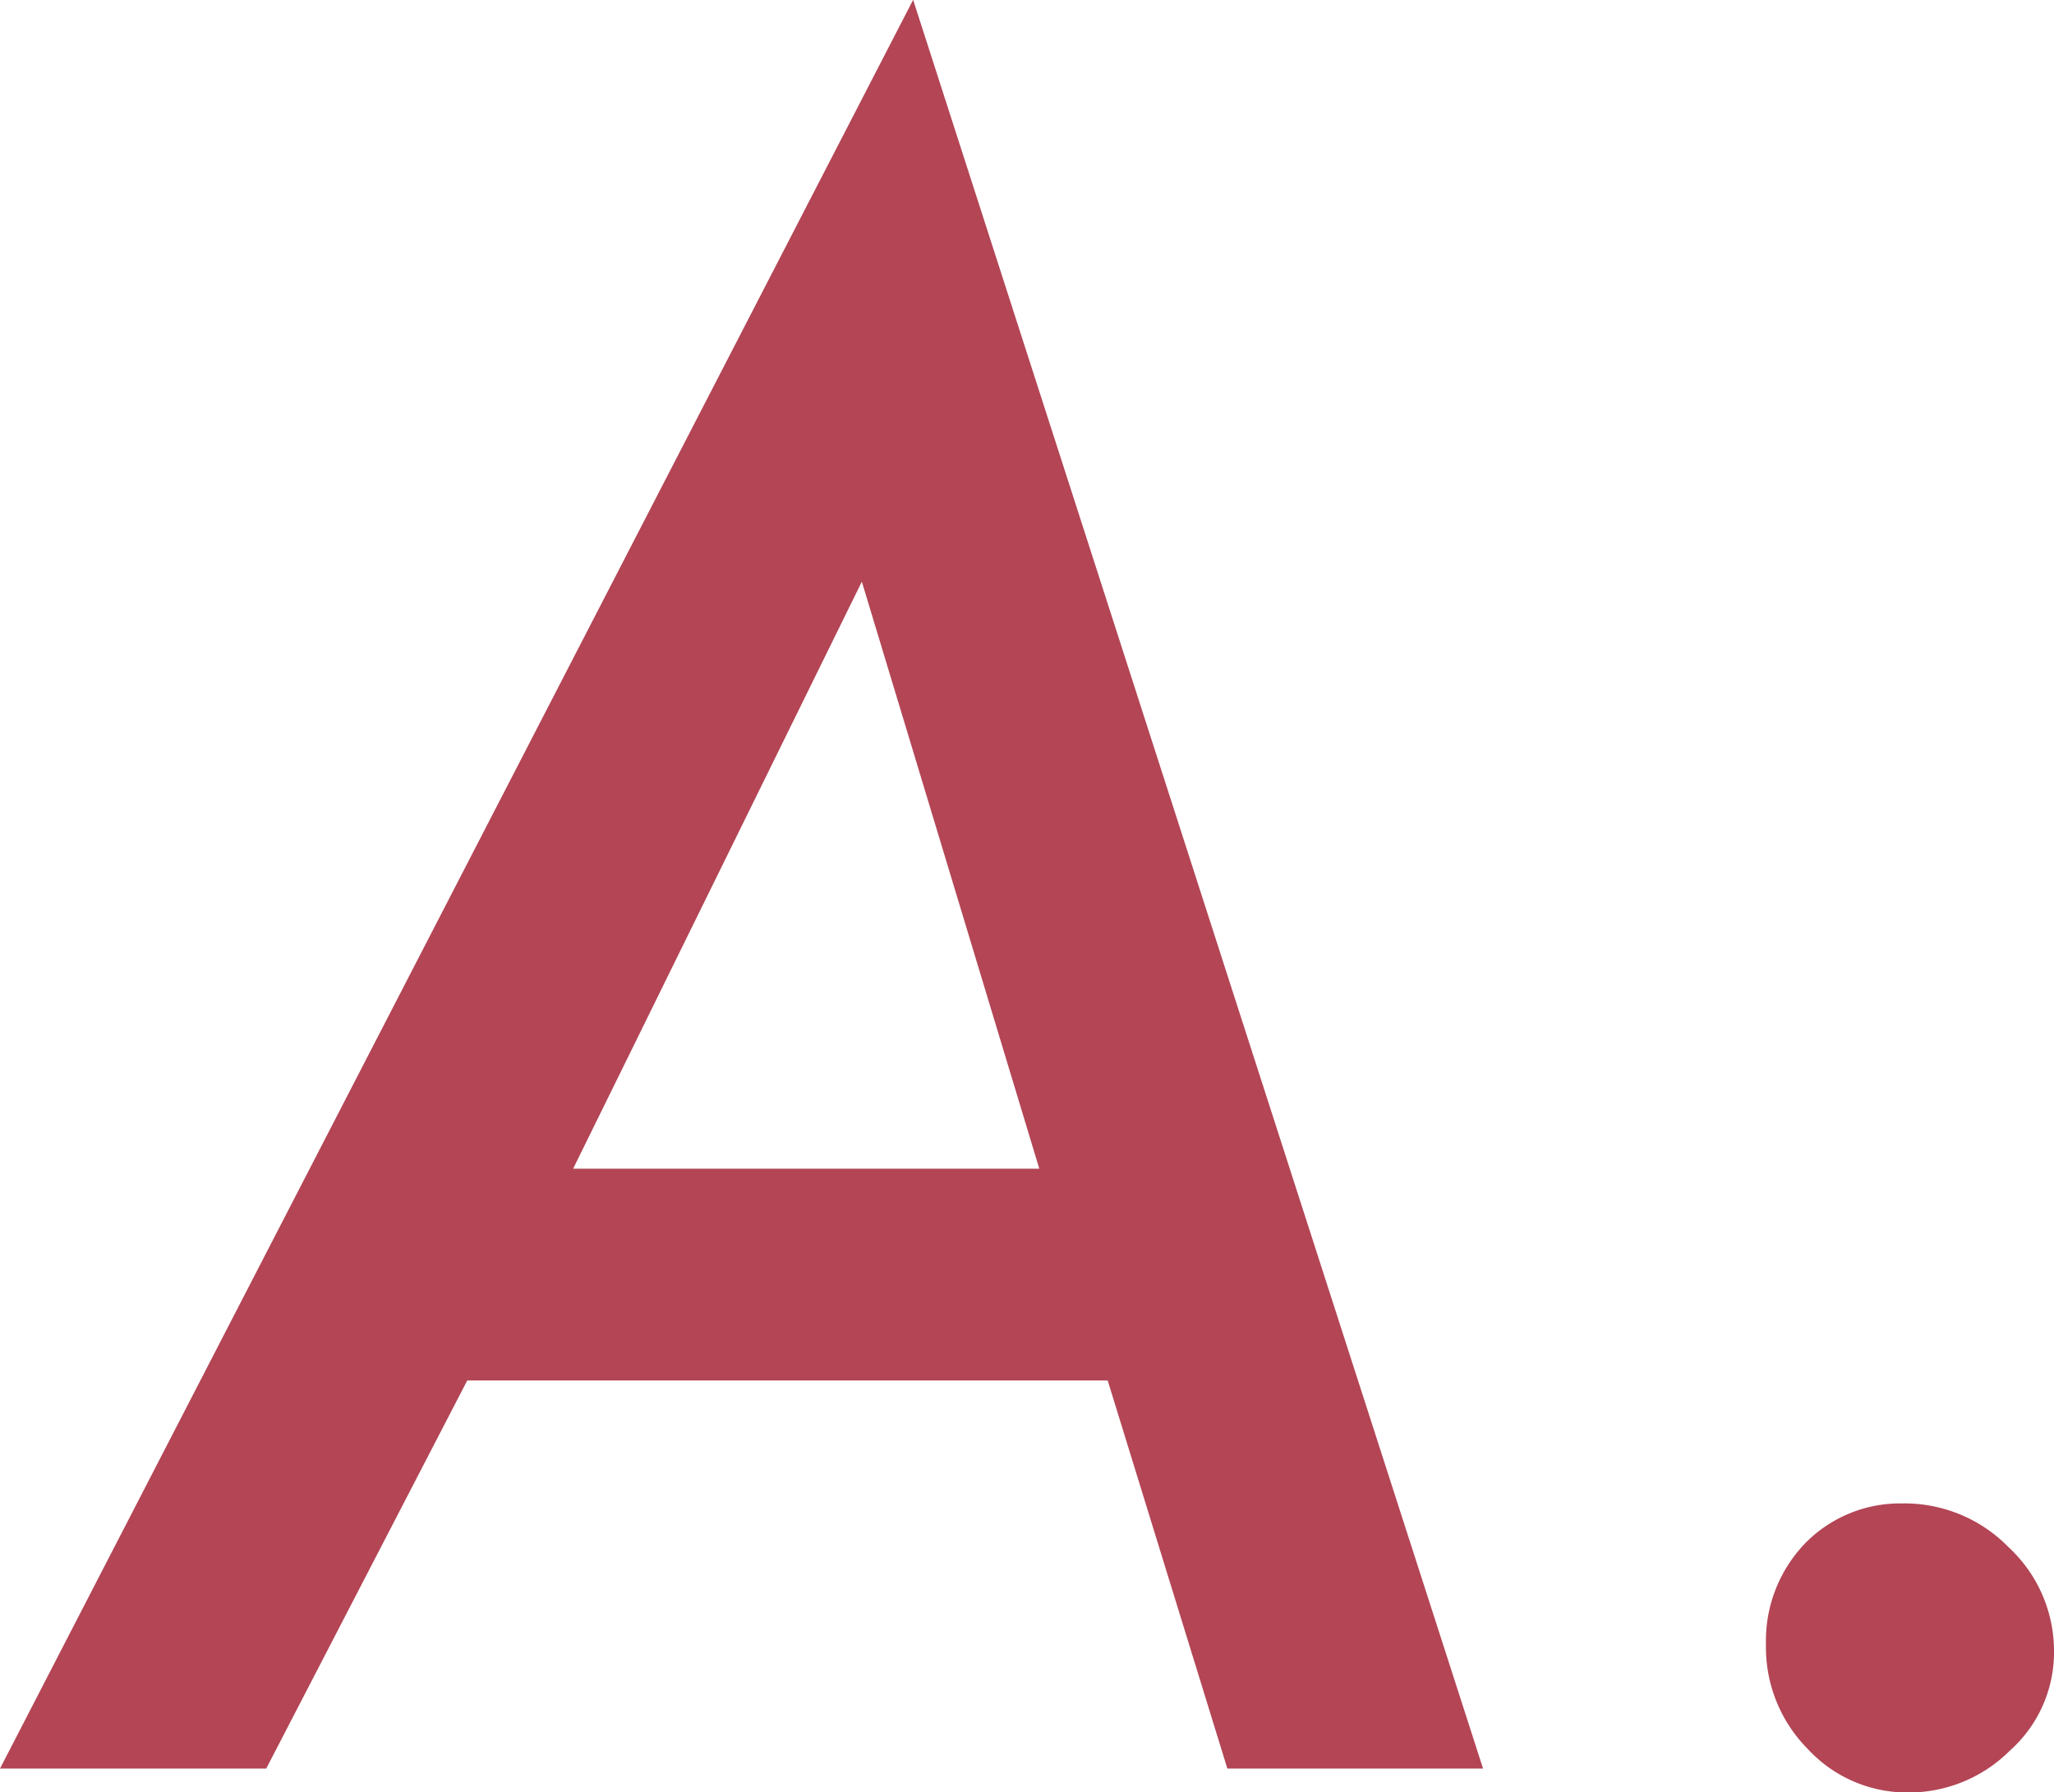 <svg xmlns="http://www.w3.org/2000/svg" width="24.388" height="21.277" viewBox="0 0 24.388 21.277">
  <path id="パス_9915" data-name="パス 9915" d="M-8.125-4.608-10.512,0h-3.161L-2.831-21,3.936,0H.9L-.521-4.608Zm1.257-2.514h5.535l-2.107-6.97ZM10.715-1.384a1.56,1.56,0,0,1-.521,1.168,1.7,1.7,0,0,1-1.206.5A1.606,1.606,0,0,1,7.795-.229a1.714,1.714,0,0,1-.5-1.244,1.669,1.669,0,0,1,.457-1.193,1.576,1.576,0,0,1,1.155-.482,1.727,1.727,0,0,1,1.27.521A1.678,1.678,0,0,1,10.715-1.384Z" transform="translate(13.673 20.998)" fill="#b34555"/>
</svg>
